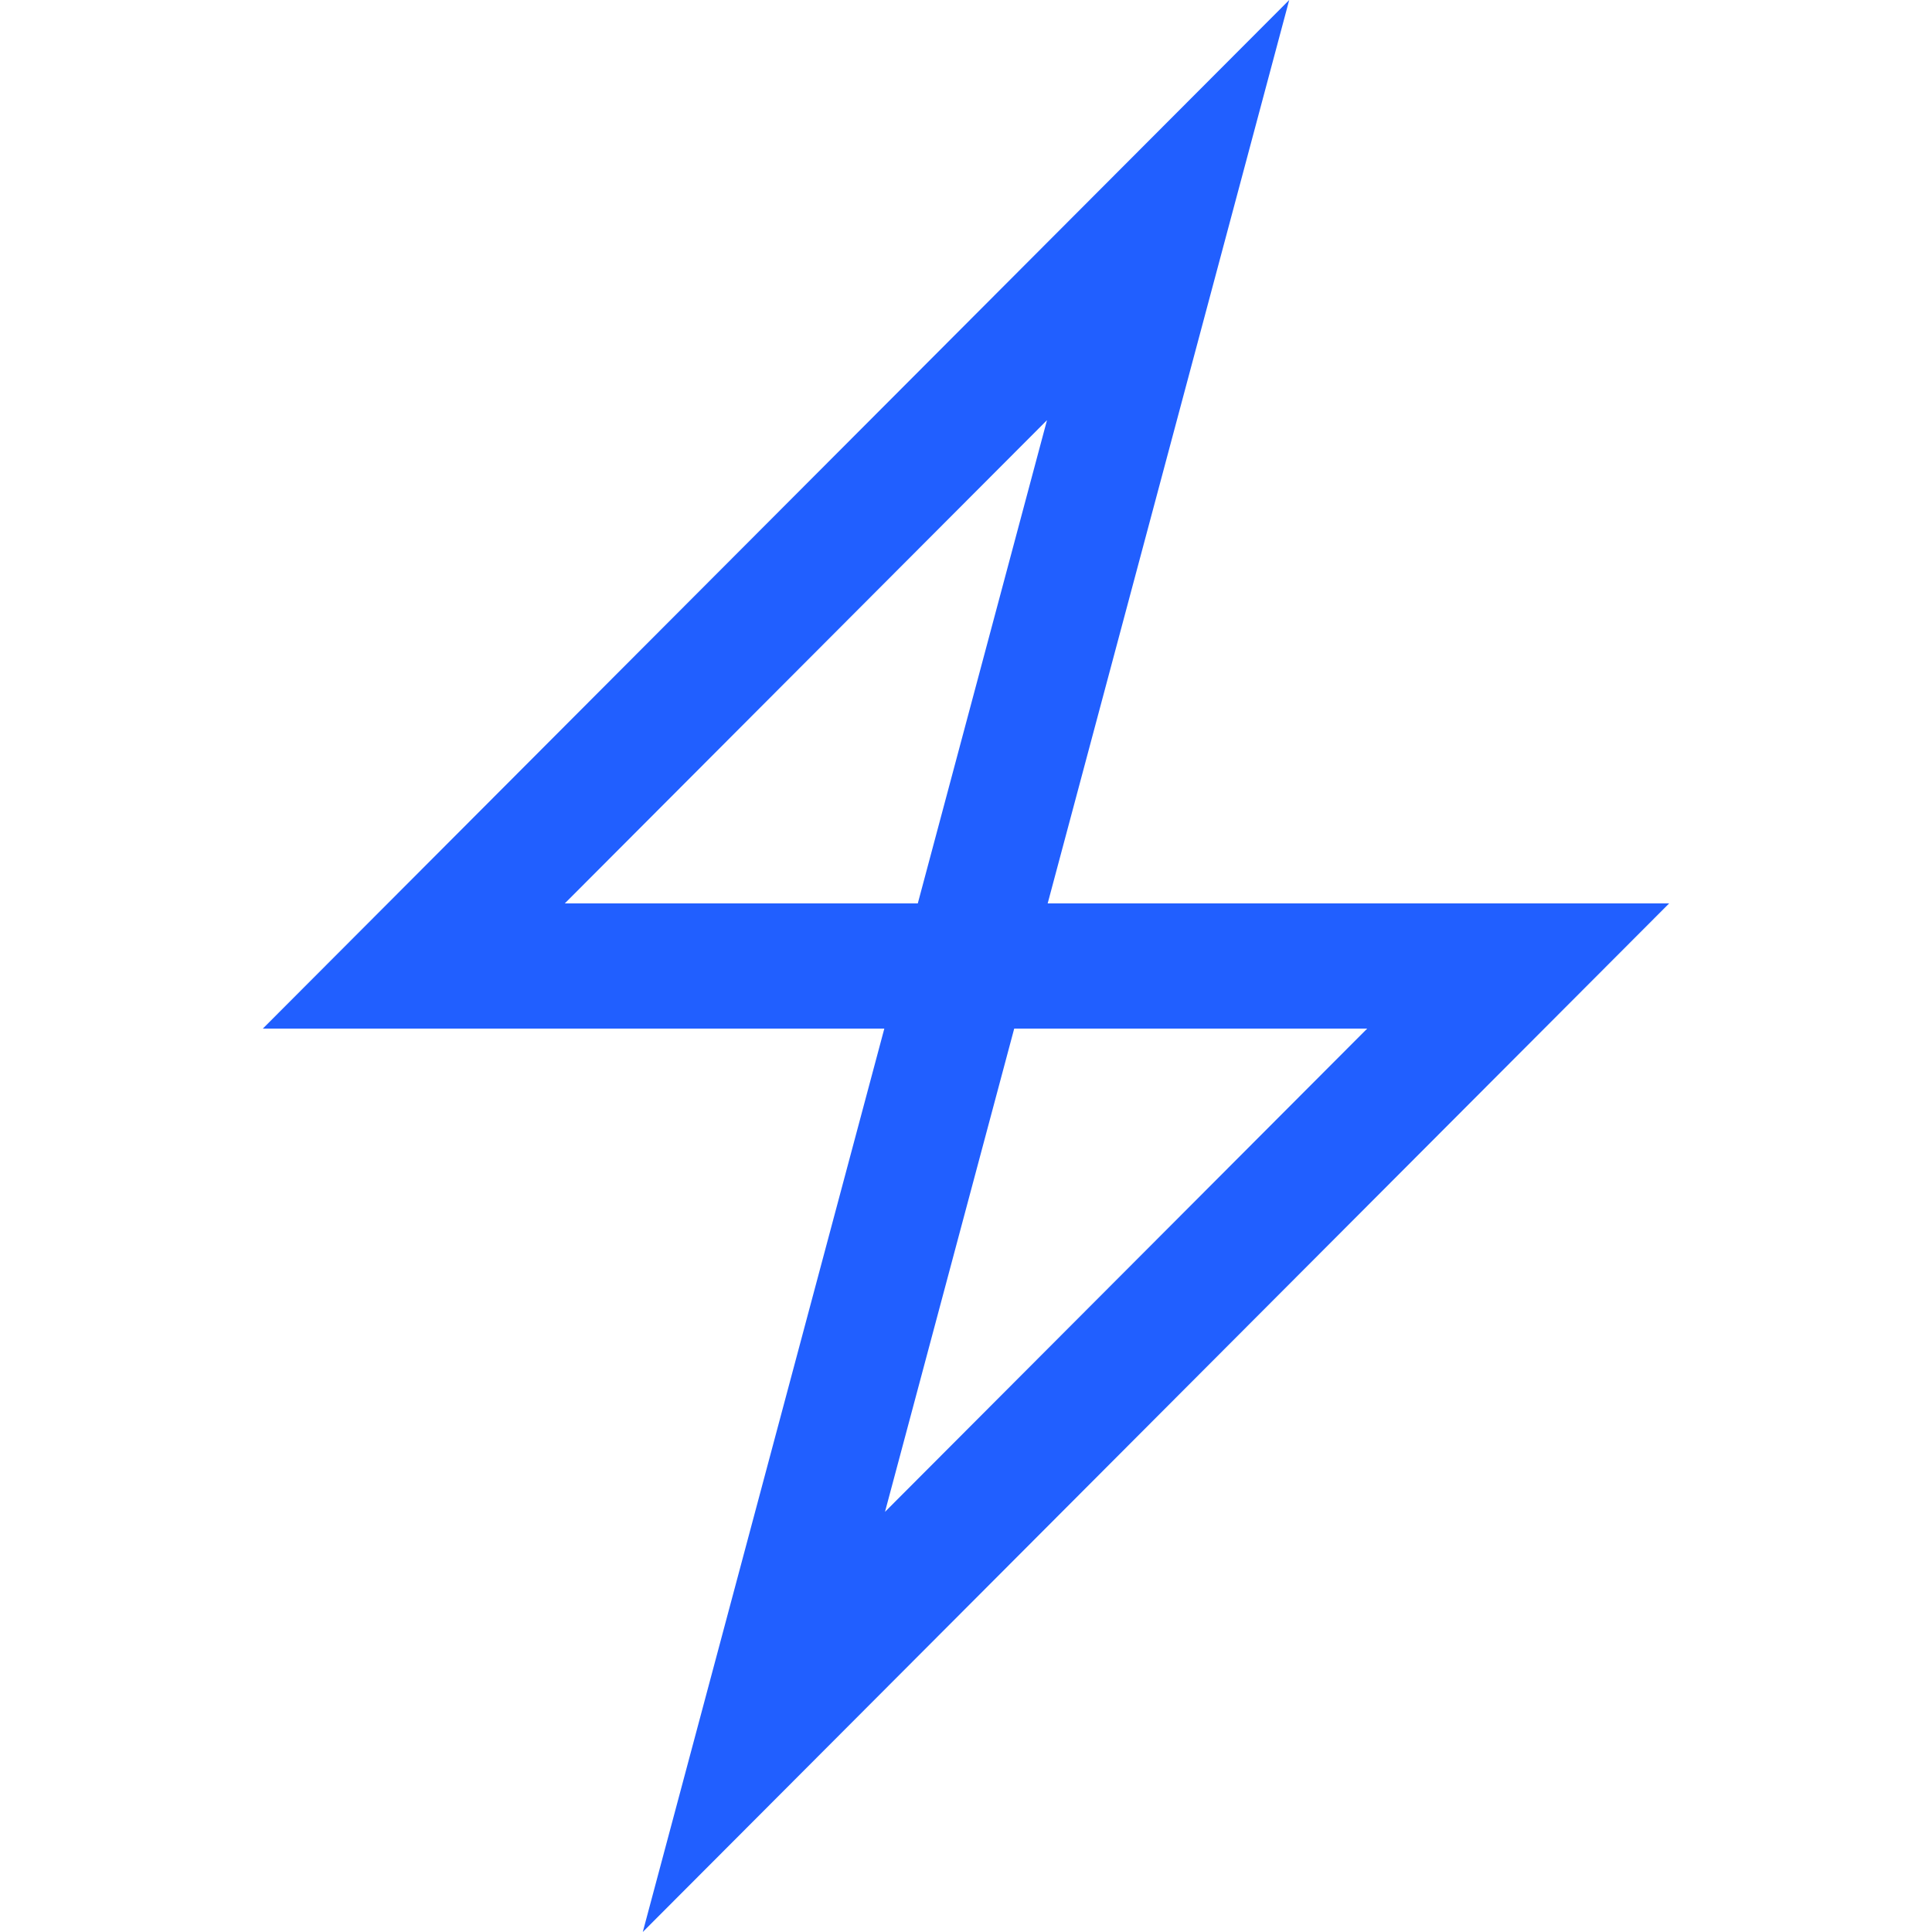 <svg width="512" height="512" viewBox="0 0 512 512" fill="none" xmlns="http://www.w3.org/2000/svg">
<path fill-rule="evenodd" clip-rule="evenodd" d="M341.657 0L277.644 239.417H442.34L170.343 512L234.356 272.583H69.66L341.657 0ZM243.224 239.417L277.466 111.349L149.674 239.417H243.224ZM268.776 272.583L234.534 400.651L362.326 272.583H268.776Z" fill="#215FFF"/>
</svg>

